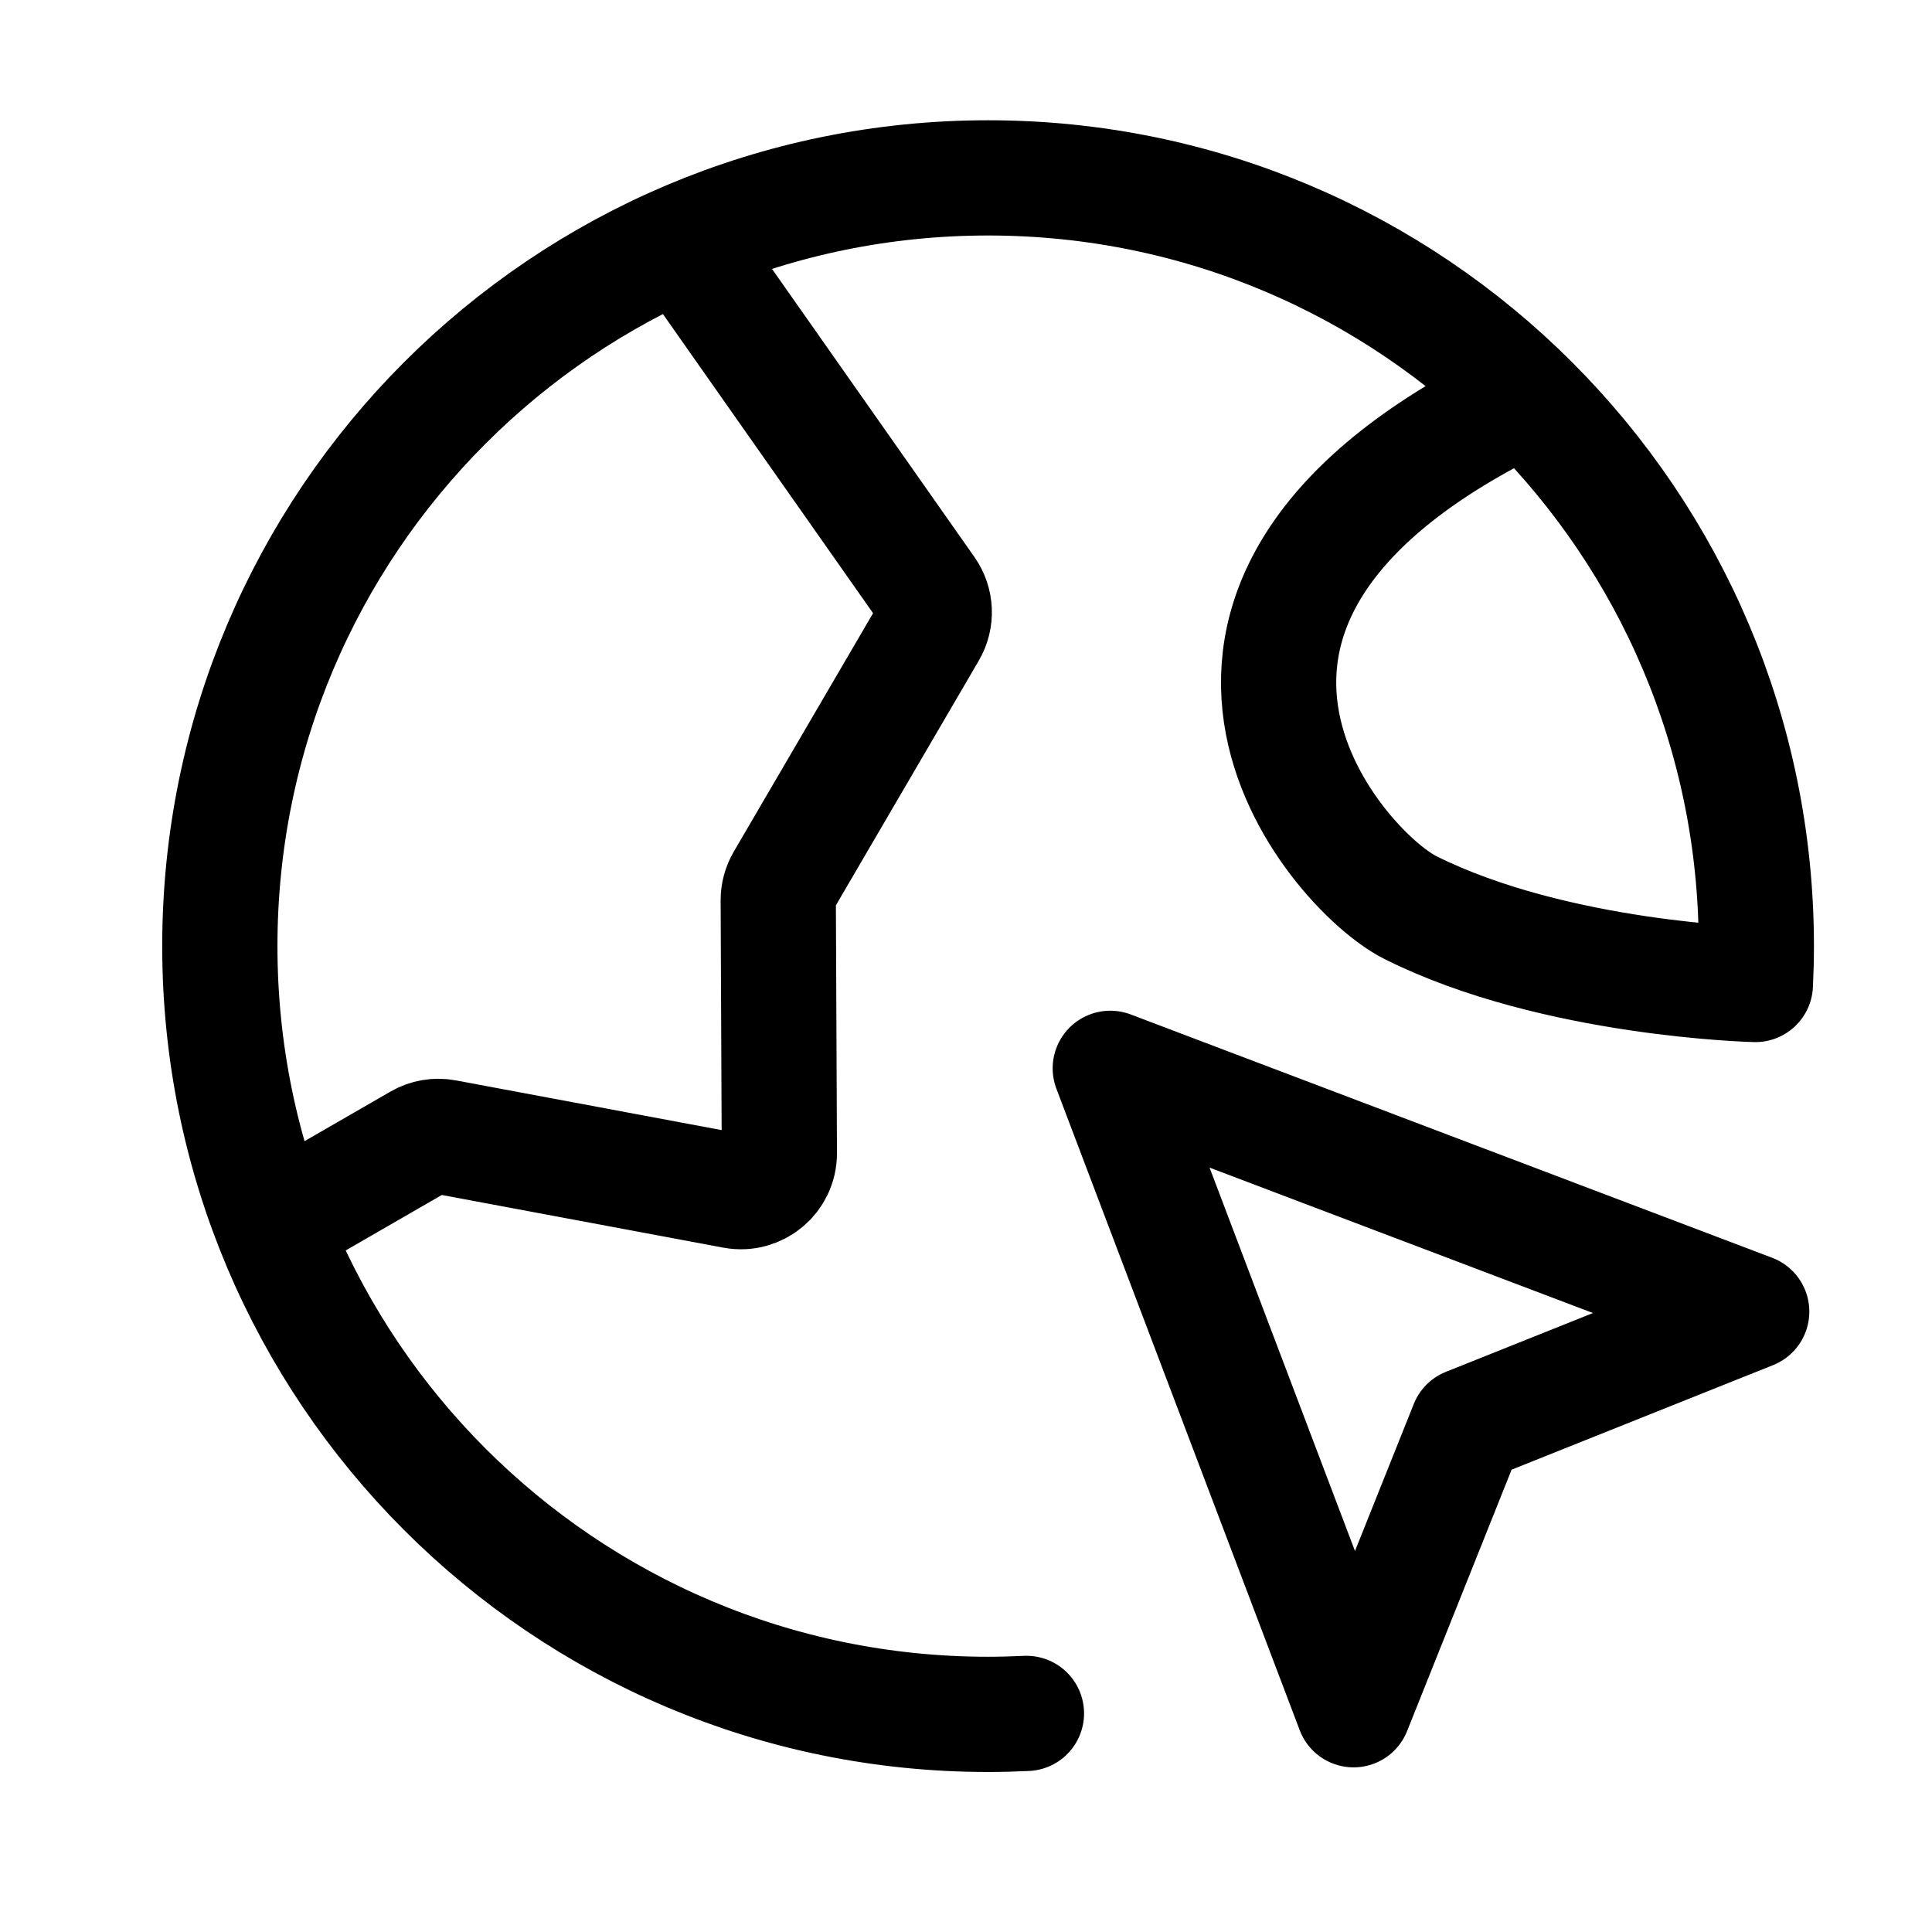 <svg width="28" height="28" viewBox="0 0 28 28" fill="none" xmlns="http://www.w3.org/2000/svg">
<path d="M3.95 17.77L6.075 16.544C6.19 16.477 6.325 16.454 6.456 16.479L10.636 17.261C10.979 17.325 11.297 17.061 11.295 16.711L11.279 13.049C11.278 12.949 11.305 12.851 11.355 12.765L13.464 9.154C13.574 8.966 13.564 8.731 13.439 8.553L9.887 3.497M22.114 5.761C15.99 8.701 19.33 12.598 20.444 13.155C22.534 14.2 25.44 14.268 25.44 14.268C25.449 14.084 25.454 13.898 25.454 13.712C25.454 7.563 20.469 2.578 14.32 2.578C8.171 2.578 3.186 7.563 3.186 13.712C3.186 19.861 8.171 24.846 14.32 24.846C14.506 24.846 14.692 24.841 14.876 24.832M19.617 24.779L16.091 15.483L25.387 19.009L21.265 20.657L19.617 24.779Z" stroke="black" stroke-width="1.67" stroke-linecap="round" stroke-linejoin="round"/>
</svg>
